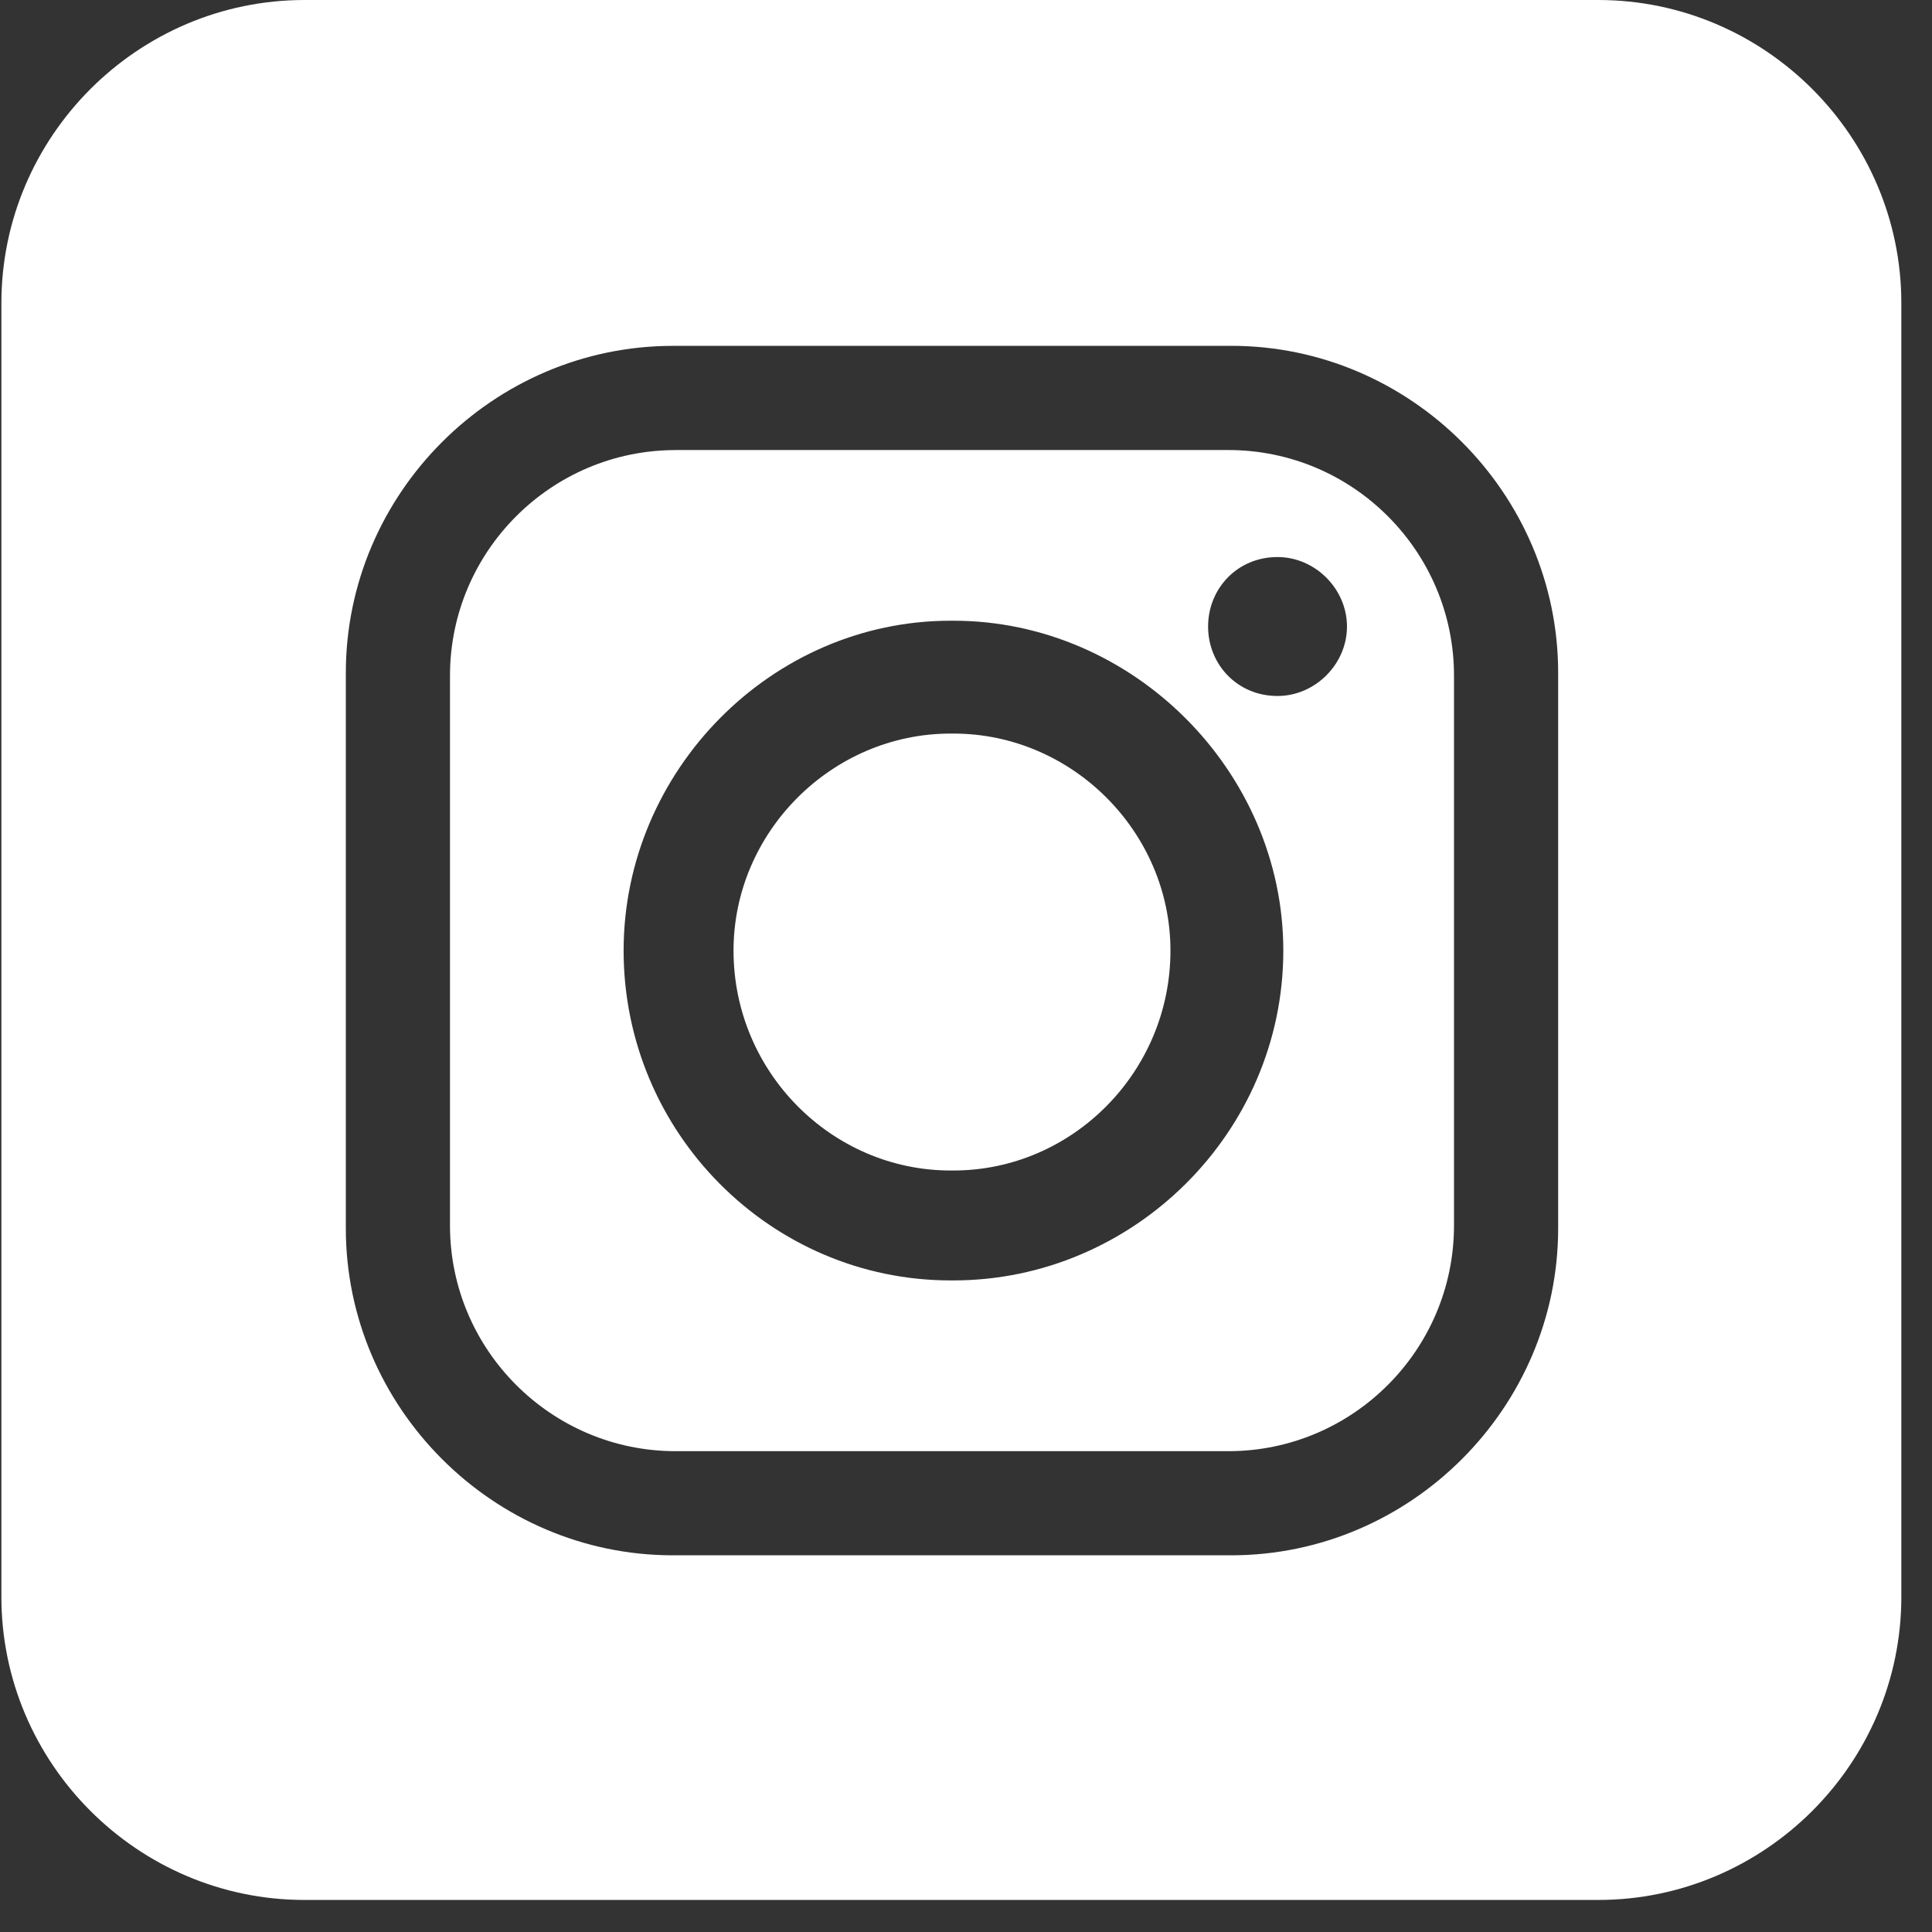 <svg width="46" height="46" viewBox="0 0 46 46" fill="none" xmlns="http://www.w3.org/2000/svg">
<rect x="0" y="0" width="46" height="46" fill="#333333" stroke="none"/>
<path fill-rule="evenodd" clip-rule="evenodd" d="M7.25 45.237H38.053C42.022 45.237 45.27 41.989 45.27 38.02V7.217C45.27 3.248 42.022 0 38.053 0H7.25C3.28 0 0.033 3.248 0.033 7.217V38.02C0.033 41.989 3.281 45.237 7.25 45.237ZM29.246 10.715H16.087V10.716C13.126 10.716 10.714 13.127 10.714 16.089V29.178C10.714 32.14 13.126 34.552 16.087 34.552H29.246C32.209 34.552 34.619 32.14 34.619 29.178V16.088C34.619 13.126 32.209 10.715 29.246 10.715ZM22.701 17.466H22.633C19.808 17.466 17.465 19.809 17.465 22.633C17.465 25.527 19.808 27.869 22.633 27.869H22.701C25.526 27.869 27.868 25.527 27.868 22.633C27.868 19.809 25.526 17.466 22.701 17.466ZM22.701 14.779H22.633C18.361 14.779 14.848 18.362 14.848 22.633C14.848 26.973 18.361 30.486 22.633 30.486H22.701C26.972 30.486 30.555 26.973 30.555 22.633C30.555 18.362 26.972 14.779 22.701 14.779ZM32.071 14.917C32.071 14.021 31.313 13.263 30.417 13.263C29.453 13.263 28.764 14.021 28.764 14.917C28.764 15.813 29.453 16.571 30.417 16.571C31.313 16.571 32.071 15.813 32.071 14.917ZM29.314 8.234H16.019V8.235C11.748 8.235 8.234 11.748 8.234 16.02V29.246C8.234 33.517 11.748 37.031 16.019 37.031H29.314C33.586 37.031 37.099 33.517 37.099 29.246V16.019C37.099 11.748 33.586 8.234 29.314 8.234Z" fill="white"/>
</svg>
